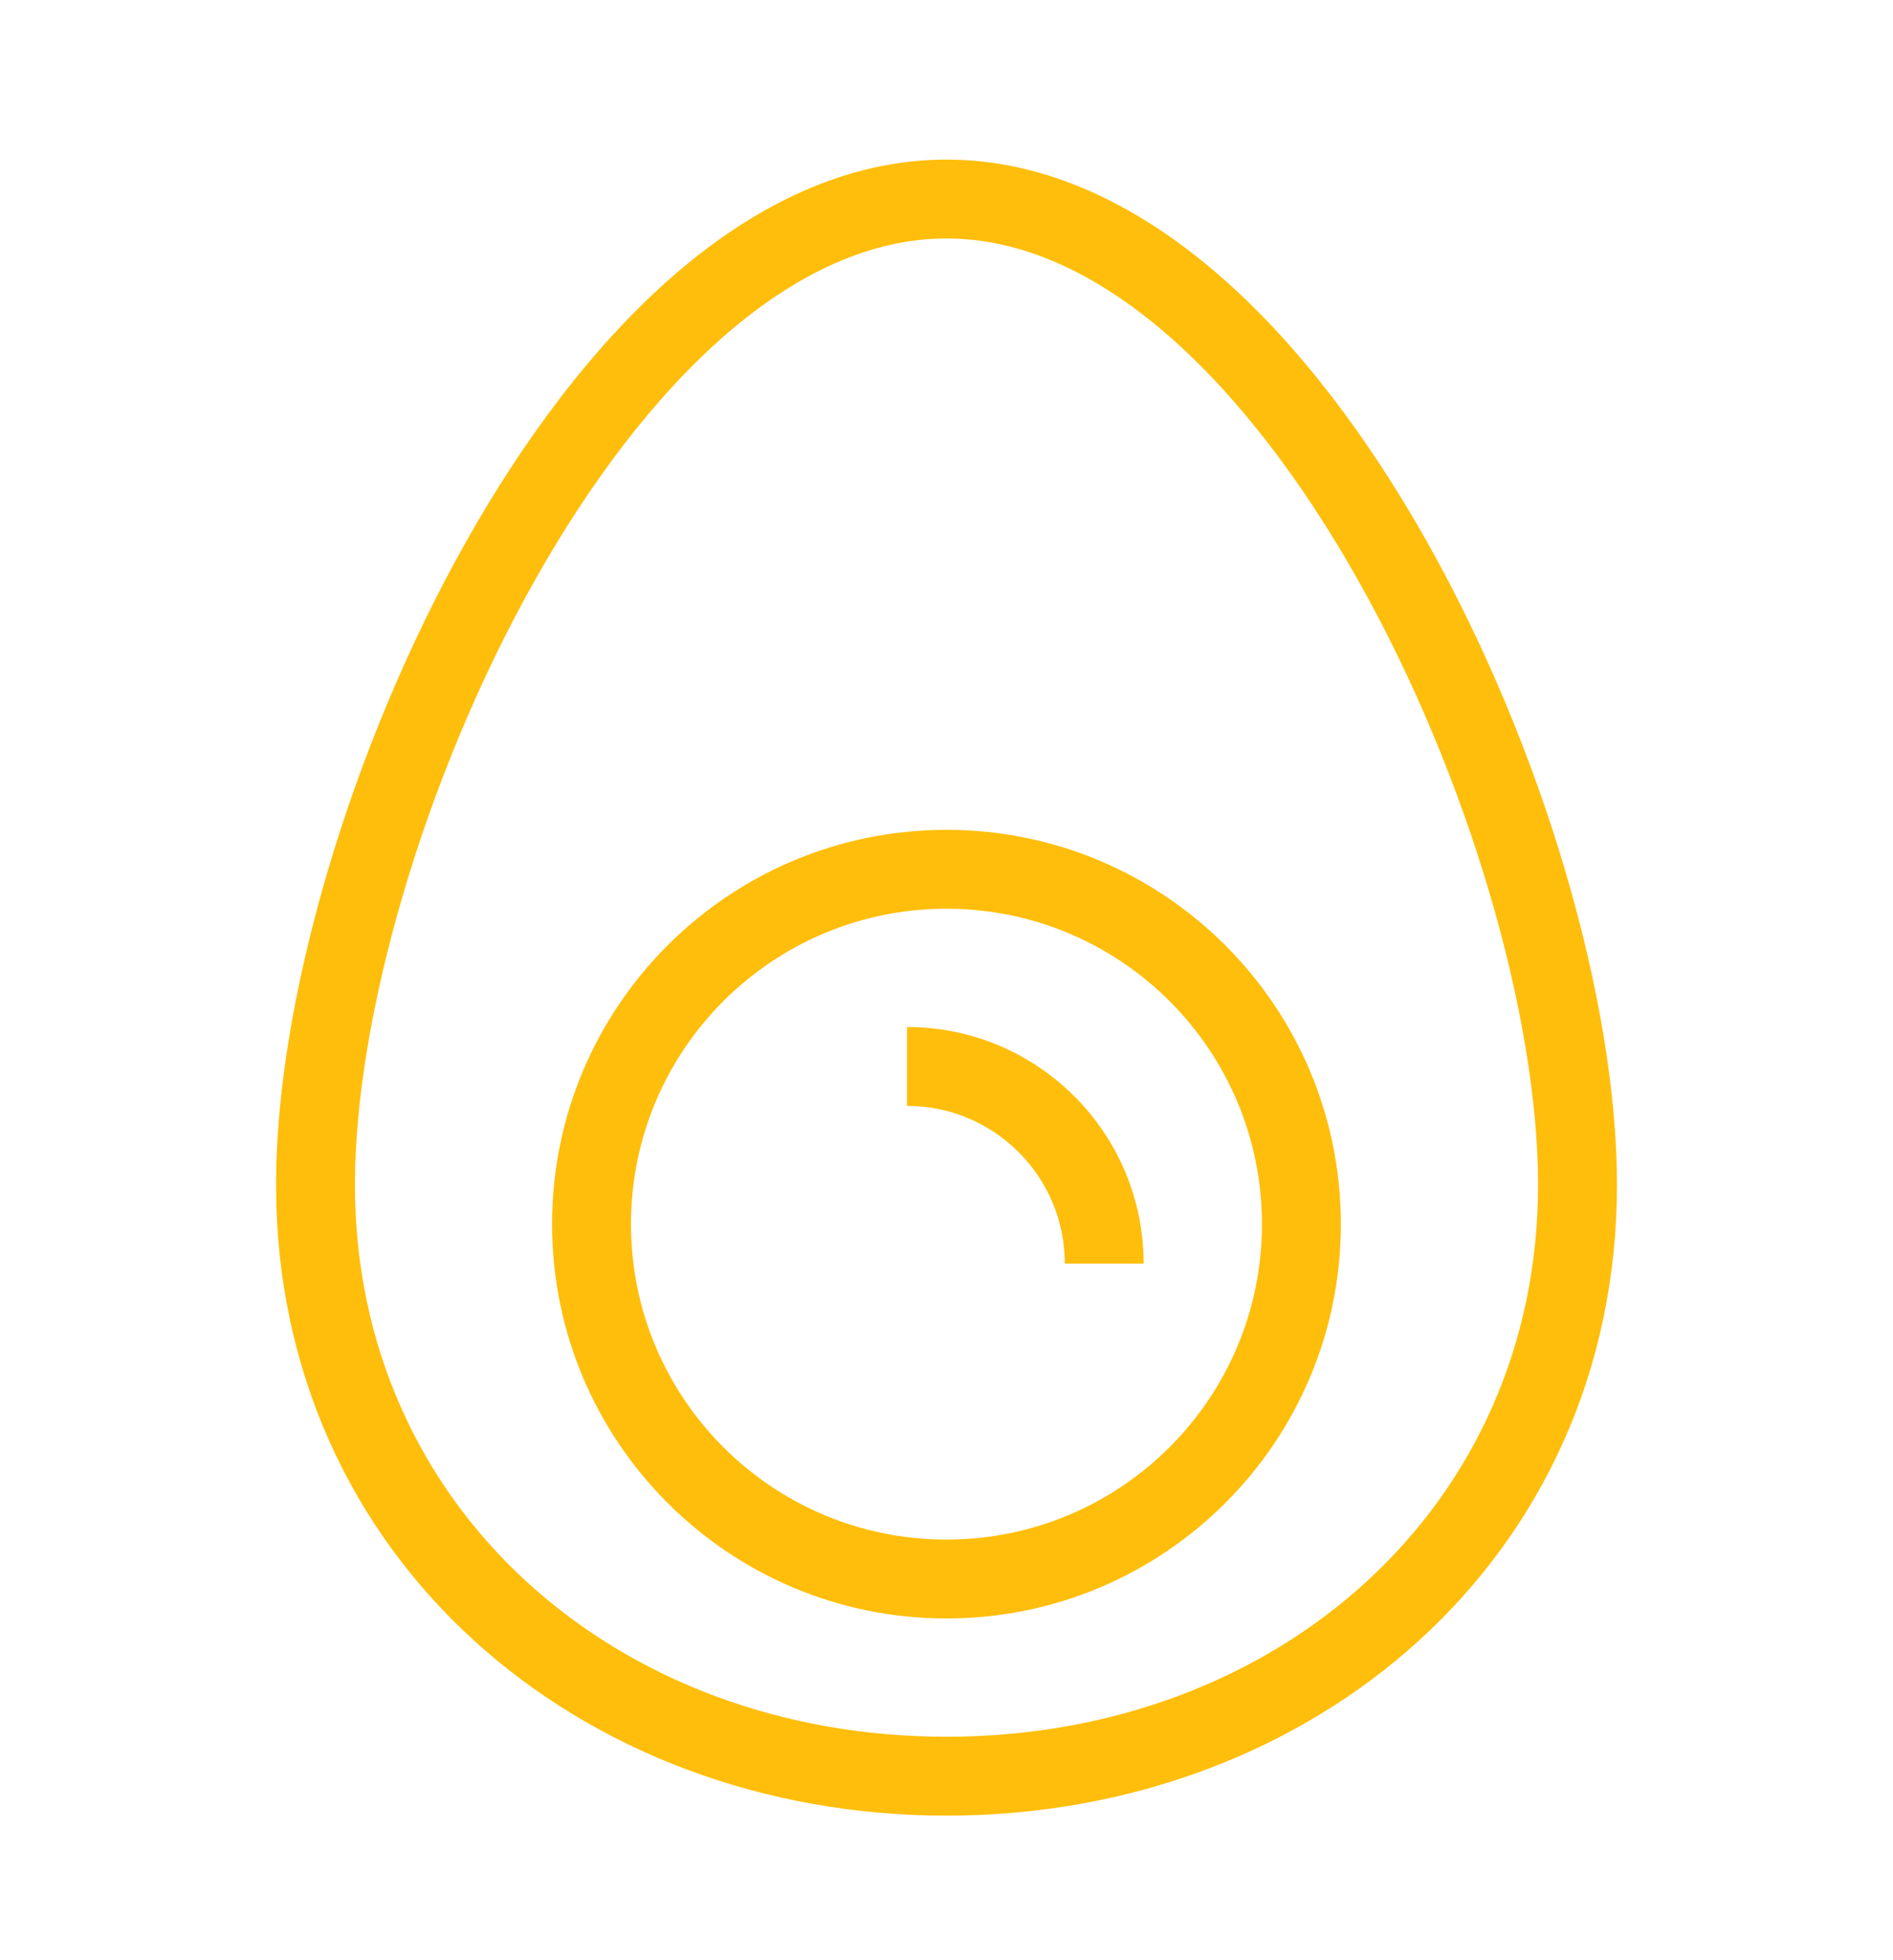 <svg width="28" height="29" viewBox="0 0 28 29" fill="none" xmlns="http://www.w3.org/2000/svg"><g id="Egg Icon 1"><g id="Group"><path id="Vector" fill-rule="evenodd" clip-rule="evenodd" d="M7.909 8.589C6.257 11.525 5.25 15.073 5.25 17.527C5.25 22.311 9.117 25.694 14 25.694C18.883 25.694 22.75 22.311 22.75 17.527C22.75 15.073 21.743 11.525 20.091 8.589C19.268 7.126 18.302 5.847 17.252 4.939C16.201 4.032 15.104 3.528 14 3.528C12.896 3.528 11.799 4.032 10.748 4.939C9.698 5.847 8.732 7.126 7.909 8.589ZM9.986 4.056C11.168 3.035 12.526 2.361 14 2.361C15.474 2.361 16.832 3.035 18.014 4.056C19.197 5.078 20.242 6.478 21.108 8.017C22.834 11.084 23.917 14.828 23.917 17.527C23.917 23.053 19.426 26.861 14 26.861C8.574 26.861 4.083 23.053 4.083 17.527C4.083 14.828 5.166 11.084 6.892 8.017C7.758 6.478 8.803 5.078 9.986 4.056Z" fill="#FFBE0B"/><path id="Vector_2" fill-rule="evenodd" clip-rule="evenodd" d="M14 13.444C11.422 13.444 9.333 15.533 9.333 18.111C9.333 20.688 11.422 22.777 14 22.777C16.577 22.777 18.666 20.688 18.666 18.111C18.666 15.533 16.577 13.444 14 13.444ZM8.166 18.111C8.166 14.889 10.778 12.277 14 12.277C17.221 12.277 19.833 14.889 19.833 18.111C19.833 21.332 17.221 23.944 14 23.944C10.778 23.944 8.166 21.332 8.166 18.111Z" fill="#FFBE0B"/><path id="Vector_3" fill-rule="evenodd" clip-rule="evenodd" d="M15.75 18.694C15.75 17.406 14.705 16.361 13.416 16.361V15.194C15.35 15.194 16.916 16.761 16.916 18.694H15.75Z" fill="#FFBE0B"/></g></g></svg>